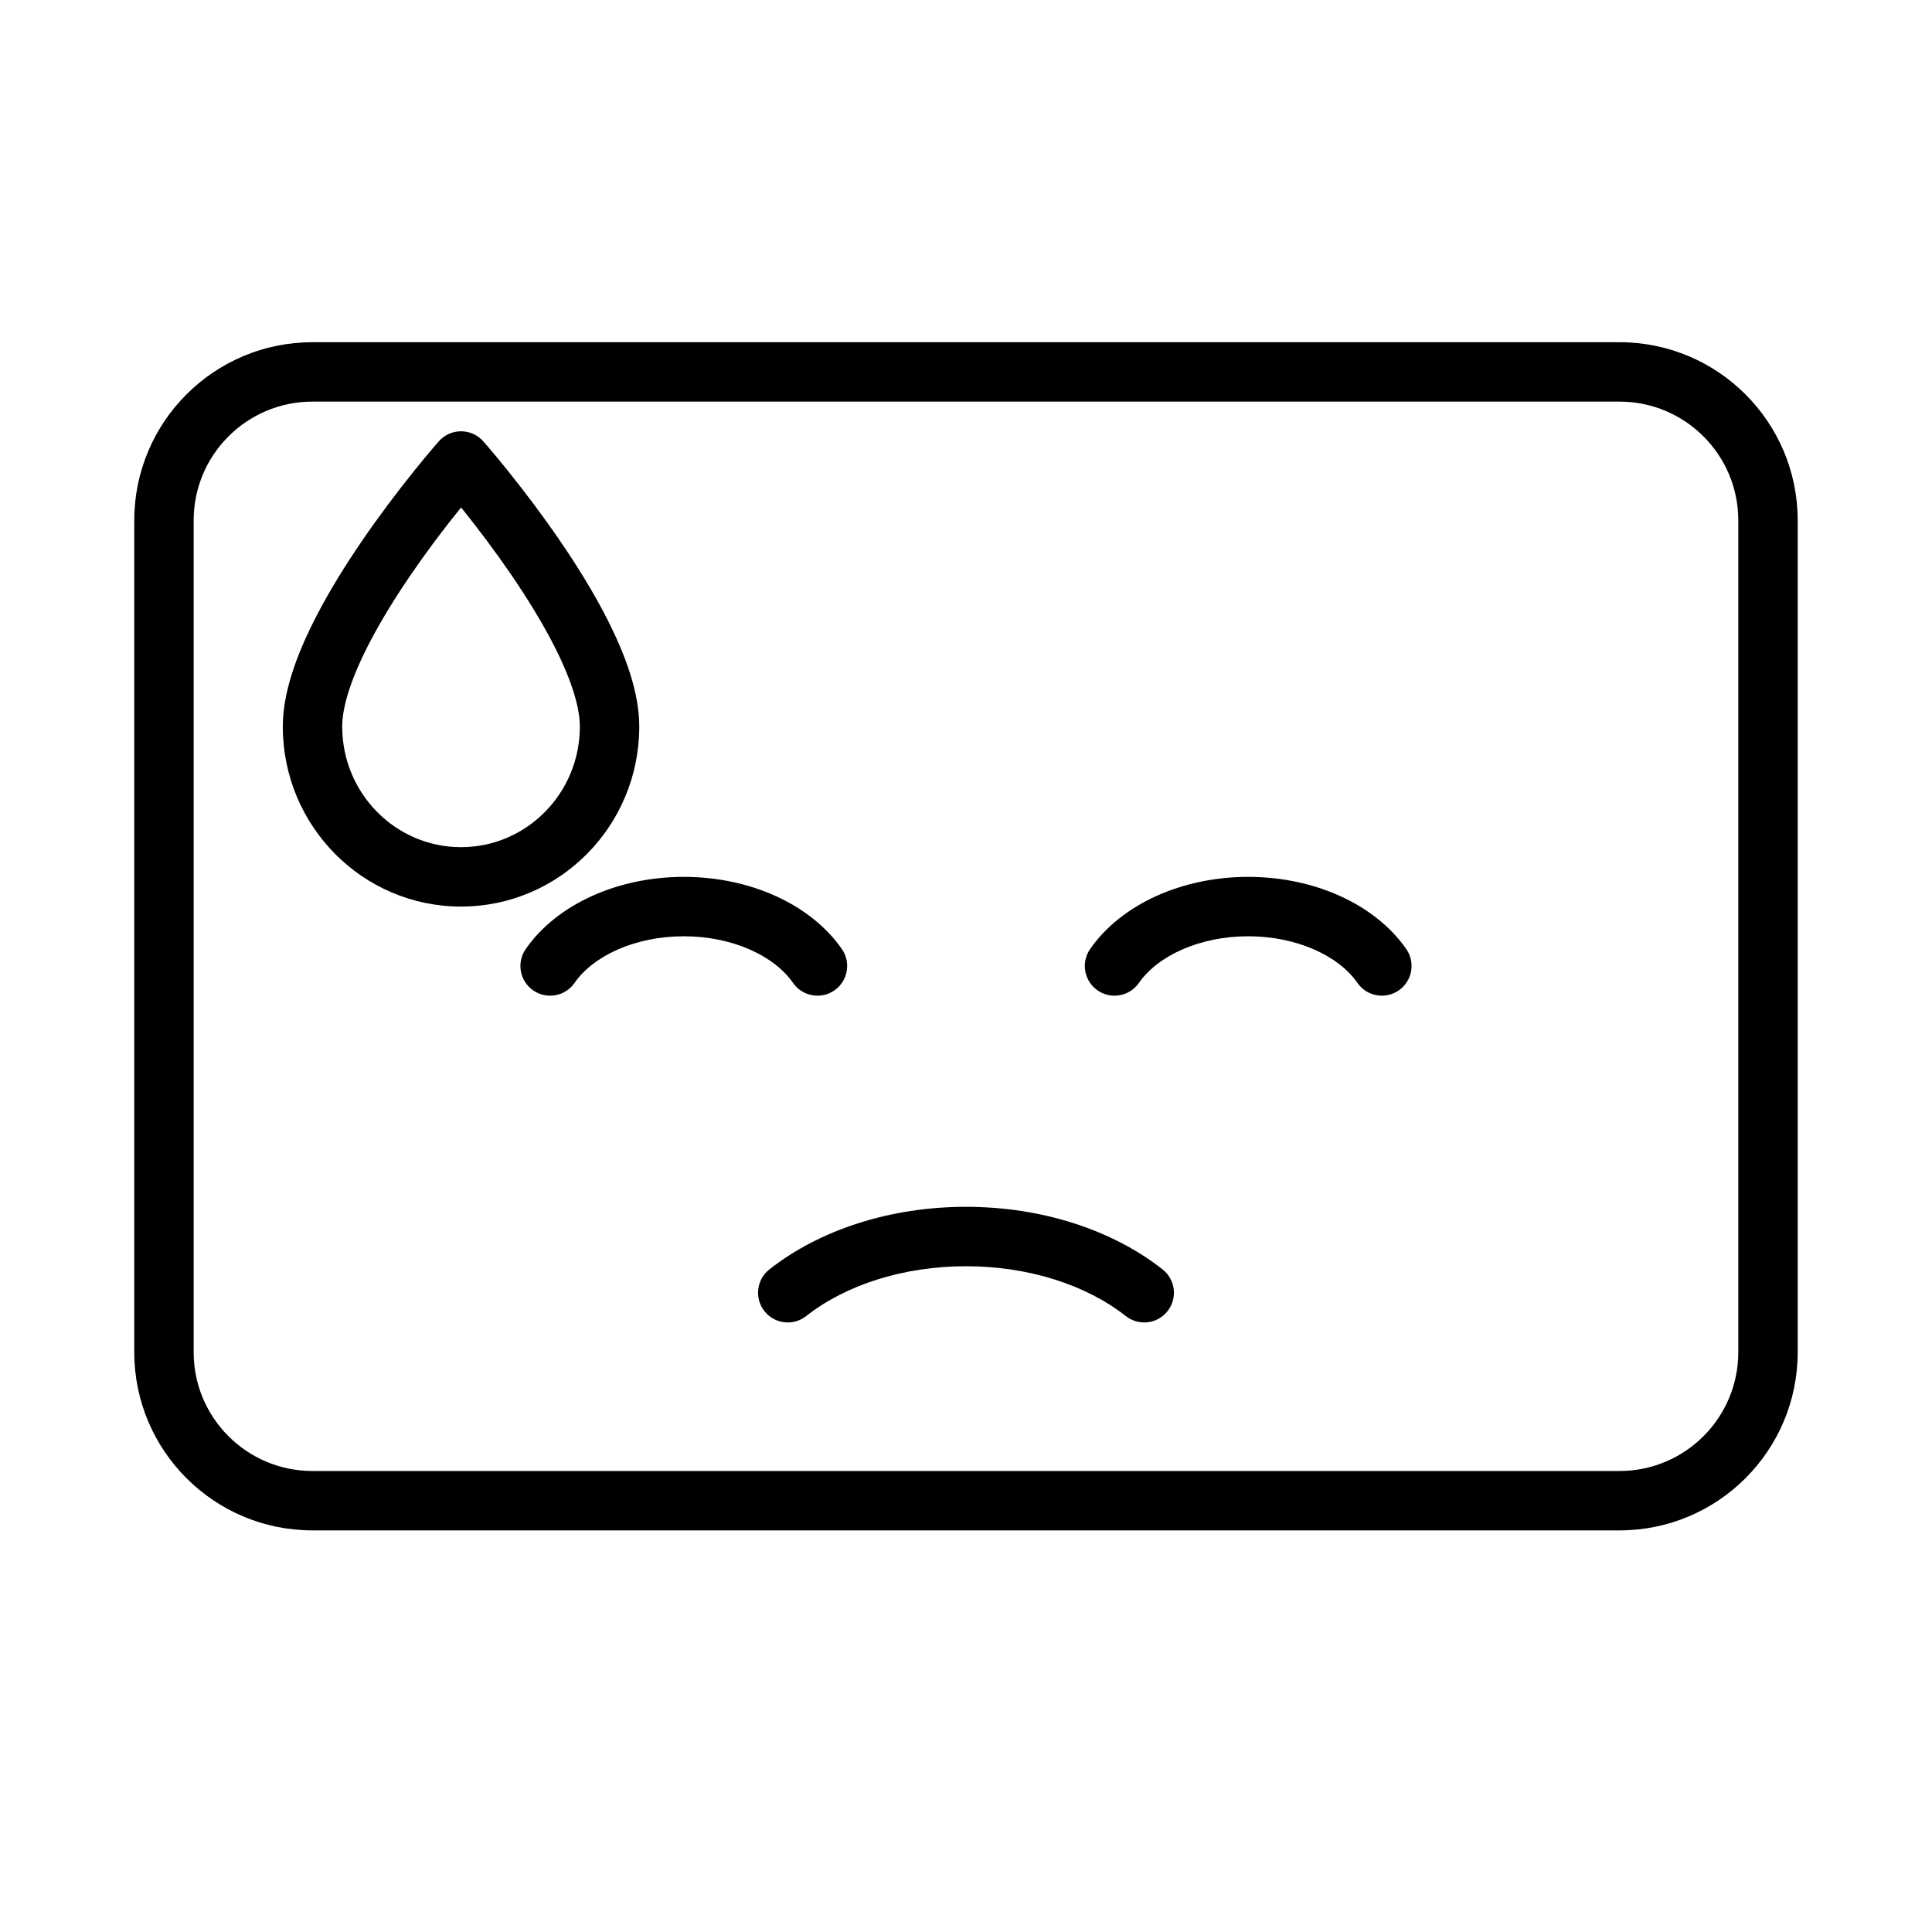 <?xml version="1.0" encoding="UTF-8"?>
<!-- Uploaded to: SVG Repo, www.svgrepo.com, Generator: SVG Repo Mixer Tools -->
<svg fill="#000000" width="800px" height="800px" version="1.1" viewBox="144 144 512 512" xmlns="http://www.w3.org/2000/svg">
 <g>
  <path d="m266.18 384.25c-26.109 0-47.234-21.379-47.234-47.703 0-8.617 3.309-18.594 9.23-29.898 3.254-6.223 7.25-12.727 11.828-19.41 4.43-6.469 9.16-12.758 13.891-18.637 1.66-2.059 3.199-3.918 4.586-5.555 0.844-0.996 1.453-1.699 1.797-2.086 3.133-3.551 8.668-3.551 11.801 0 0.344 0.387 0.953 1.09 1.797 2.086 1.387 1.637 2.926 3.496 4.586 5.555 4.731 5.879 9.461 12.168 13.891 18.637 4.578 6.684 8.574 13.188 11.828 19.41 5.922 11.305 9.23 21.281 9.23 29.898 0 26.324-21.125 47.703-47.23 47.703zm-13.188-88.113c-4.246 6.203-7.926 12.191-10.871 17.812-4.844 9.254-7.43 17.055-7.43 22.598 0 17.672 14.117 31.961 31.488 31.961 17.367 0 31.488-14.289 31.488-31.961 0-5.543-2.59-13.344-7.434-22.598-2.945-5.621-6.625-11.609-10.871-17.812-4.18-6.106-8.676-12.078-13.168-17.66-4.527 5.582-9.023 11.555-13.203 17.66z"/>
  <path d="m452.1 480.41c3.414 2.691 4.004 7.641 1.312 11.055-2.688 3.414-7.637 4.004-11.055 1.312-10.52-8.285-25.809-13.211-42.359-13.211s-31.84 4.926-42.363 13.211c-3.414 2.691-8.363 2.102-11.055-1.312-2.691-3.414-2.102-8.363 1.312-11.055 13.398-10.551 32.133-16.59 52.105-16.59 19.969 0 38.703 6.039 52.102 16.59z"/>
  <path d="m296.25 404.49c-2.481 3.57-7.387 4.453-10.957 1.969-3.57-2.481-4.453-7.387-1.969-10.957 8.227-11.832 24.297-19.121 41.887-19.121 17.586 0 33.66 7.289 41.887 19.121 2.481 3.57 1.602 8.477-1.969 10.957-3.57 2.484-8.477 1.602-10.957-1.969-5.078-7.305-16.238-12.367-28.961-12.367s-23.883 5.062-28.961 12.367z"/>
  <path d="m445.82 404.49c-2.481 3.57-7.387 4.453-10.957 1.969-3.566-2.481-4.449-7.387-1.969-10.957 8.227-11.832 24.301-19.121 41.887-19.121 17.59 0 33.66 7.289 41.891 19.121 2.481 3.57 1.598 8.477-1.973 10.957-3.566 2.484-8.473 1.602-10.957-1.969-5.078-7.305-16.238-12.367-28.961-12.367-12.719 0-23.883 5.062-28.961 12.367z"/>
  <path d="m226.81 234.69h346.37c26.086 0 47.23 21.145 47.23 47.23v220.42c0 26.086-21.145 47.23-47.23 47.23h-346.37c-26.086 0-47.23-21.145-47.23-47.23v-220.42c0-26.086 21.145-47.23 47.23-47.23zm0 15.742c-17.391 0-31.488 14.098-31.488 31.488v220.42c0 17.391 14.098 31.488 31.488 31.488h346.37c17.391 0 31.488-14.098 31.488-31.488v-220.42c0-17.391-14.098-31.488-31.488-31.488z"/>
 </g>
</svg>